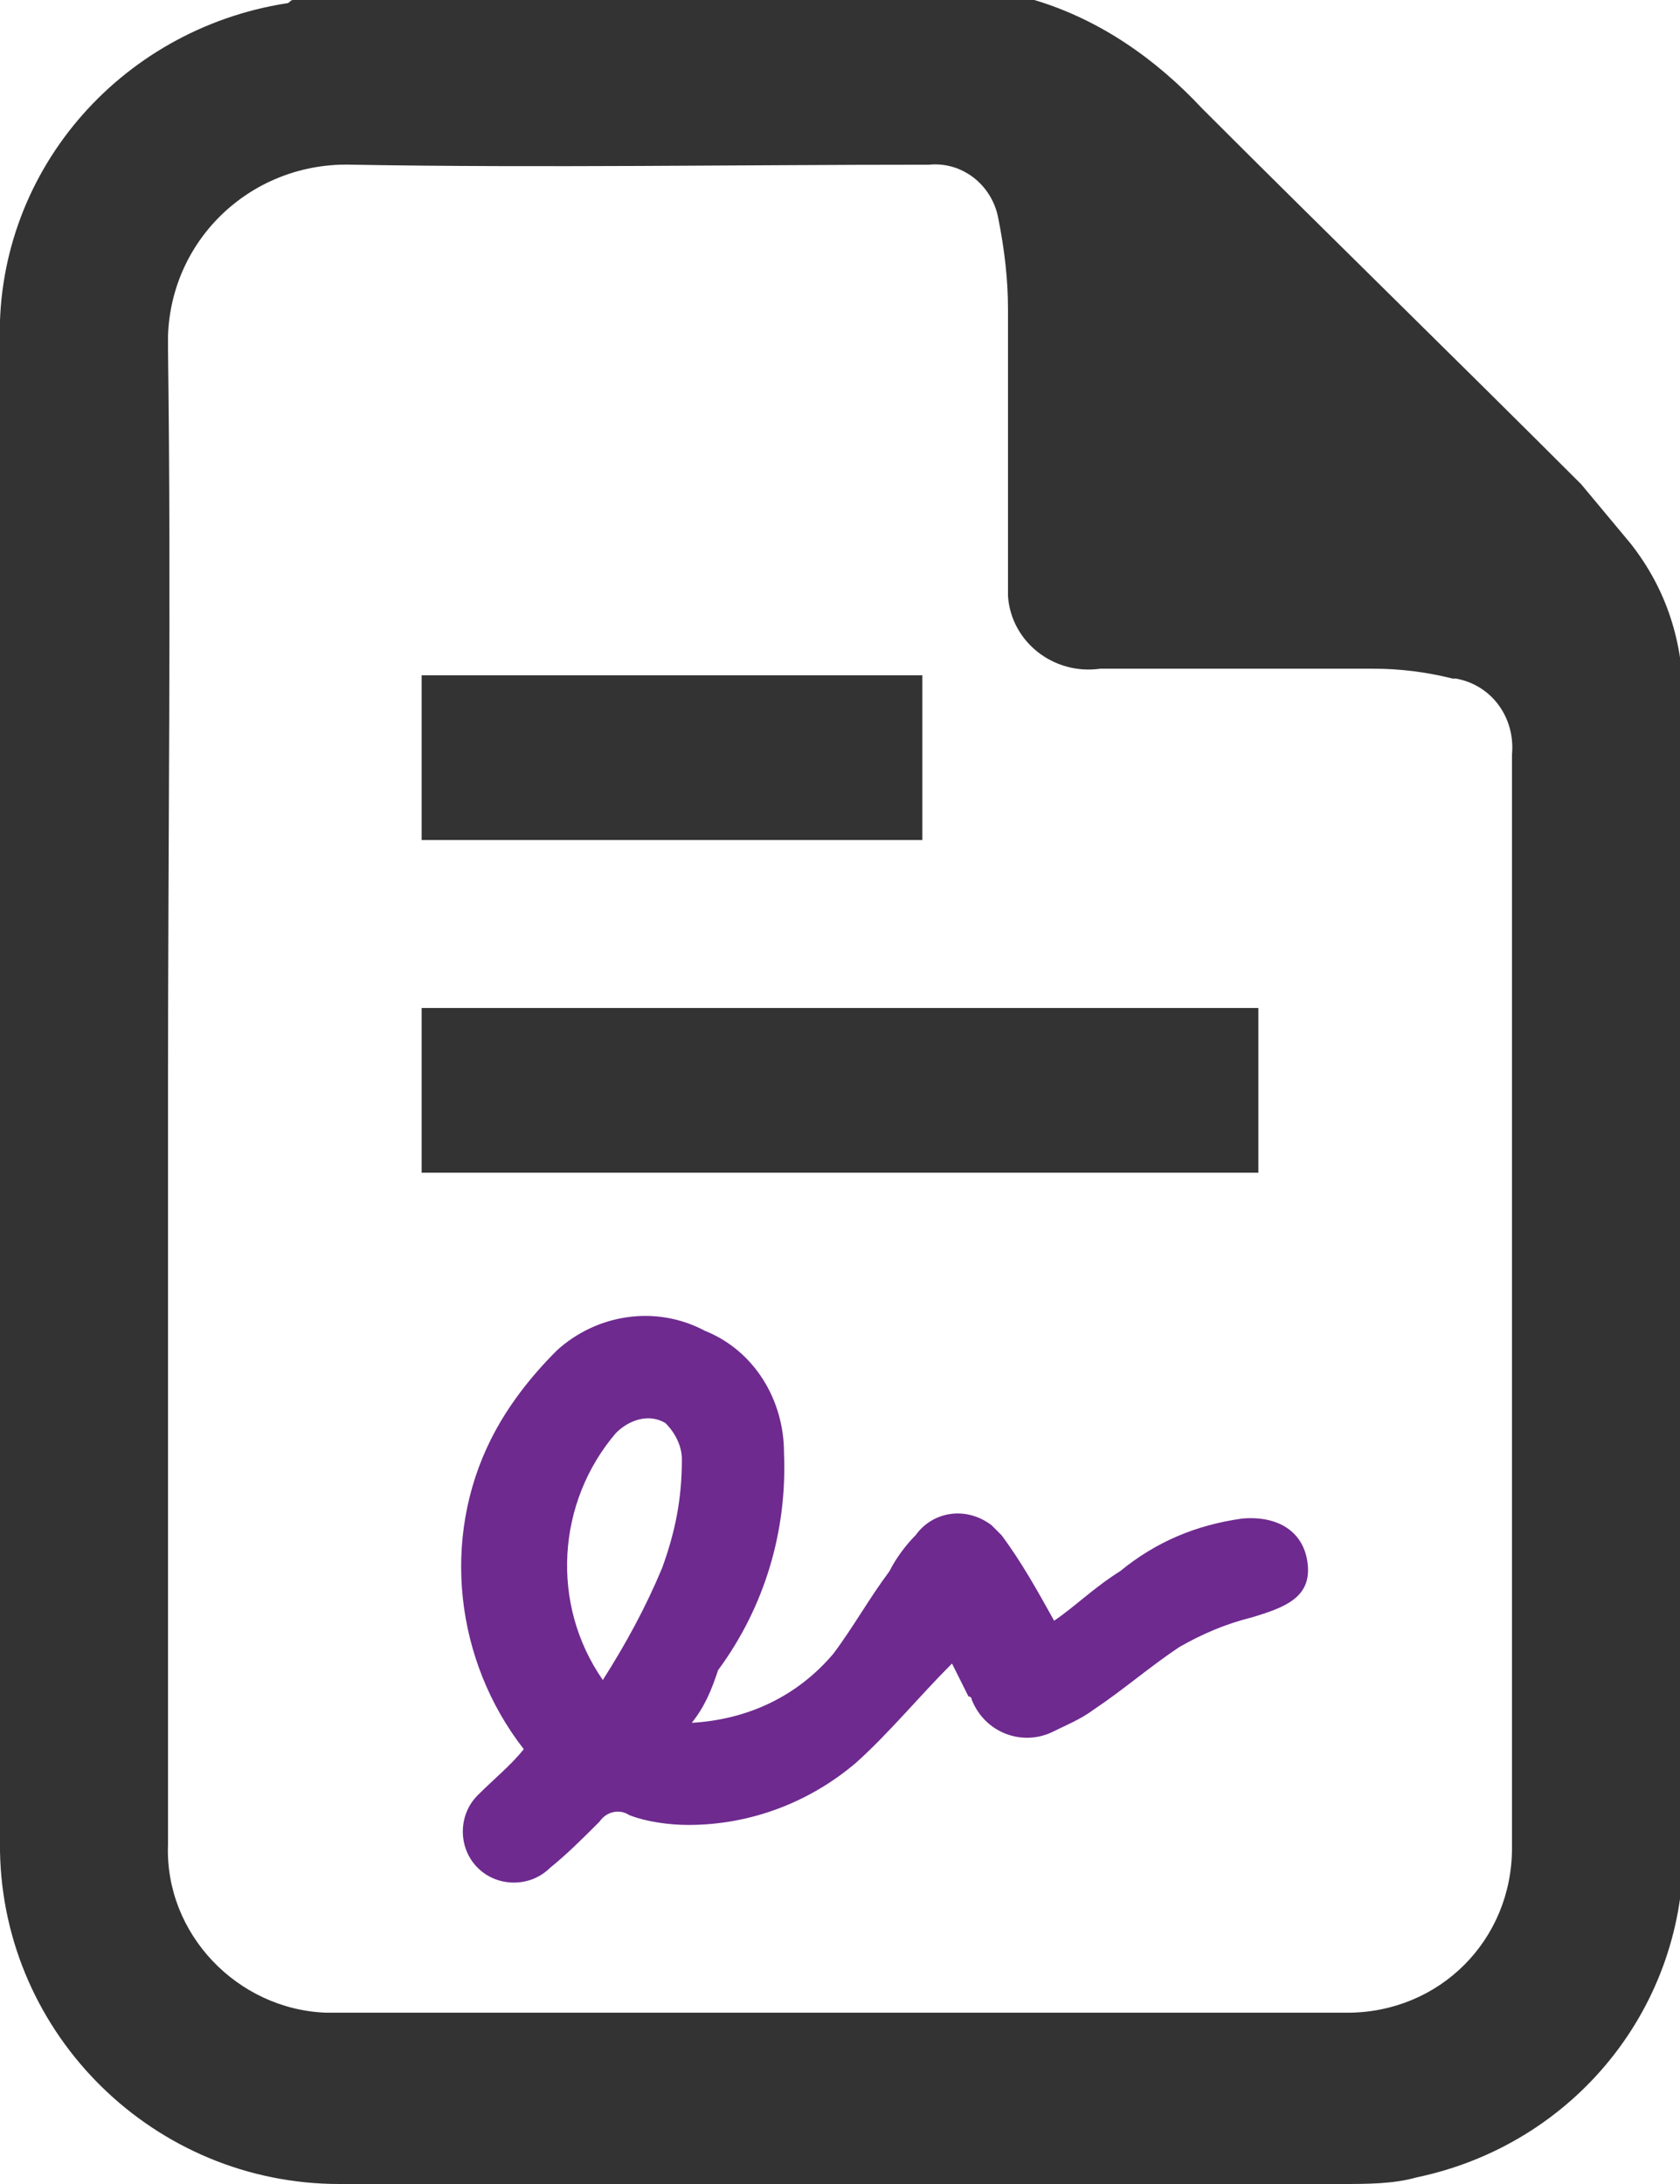 <?xml version="1.0" encoding="utf-8"?>
<!-- Generator: Adobe Illustrator 24.0.2, SVG Export Plug-In . SVG Version: 6.00 Build 0)  -->
<svg version="1.1" id="Layer_1" xmlns="http://www.w3.org/2000/svg" xmlns:xlink="http://www.w3.org/1999/xlink" x="0px" y="0px"
	 viewBox="0 0 51 66.3" style="enable-background:new 0 0 51 66.3;" xml:space="preserve">
<style type="text/css">
	.st0{fill:#333333;}
	.st1{fill:#6E2A8F;}
</style>
<title>legalAgreement</title>
<path class="st0" d="M31.4,0c2,0.6,3.7,1.8,5.1,3.3c3.8,3.8,7.7,7.6,11.5,11.4c0.5,0.6,1,1.2,1.5,1.8c1.1,1.4,1.6,3,1.6,4.8
	c0,11.6,0,23.1,0,34.7c0.1,4.9-3.3,9.1-8.1,10.1c-0.7,0.2-1.5,0.2-2.3,0.2H10.3C4.7,66.3,0.1,61.8,0,56.2c0-0.1,0-0.2,0-0.3
	c0-15.1,0-30.3,0-45.4C-0.2,5.3,3.6,0.9,8.7,0.1C8.8,0.1,8.8,0,8.9,0L31.4,0z M5.1,33.1c0,7.6,0,15.2,0,22.9C5,58.7,7.2,61,9.9,61.1
	c0.1,0,0.1,0,0.2,0c10.3,0,20.5,0,30.8,0c2.8,0,5-2.2,5-5c0-11.1,0-22.1,0-33.2c0.1-1.1-0.6-2.1-1.7-2.3c0,0,0,0-0.1,0
	c-0.8-0.2-1.6-0.3-2.4-0.3c-2.8,0-5.5,0-8.3,0c-1.4,0.2-2.7-0.8-2.8-2.2c0-0.2,0-0.4,0-0.6c0-2.7,0-5.4,0-8.1c0-0.9-0.1-1.8-0.3-2.8
	c-0.2-1-1.1-1.7-2.1-1.6c-5.8,0-11.7,0.1-17.5,0c-3-0.1-5.5,2.2-5.6,5.2c0,0.1,0,0.2,0,0.4C5.2,18.1,5.1,25.6,5.1,33.1z"/>
<path class="st1" d="M21,52.3c1.7-0.1,3.2-0.8,4.3-2.1c0.6-0.8,1.1-1.7,1.7-2.5c0.2-0.4,0.5-0.8,0.8-1.1c0.5-0.7,1.5-0.9,2.3-0.3
	c0.1,0.1,0.2,0.2,0.3,0.3c0.6,0.8,1.1,1.7,1.6,2.6c0.6-0.4,1.2-1,2-1.5c1.1-0.9,2.3-1.4,3.7-1.6c1.1-0.1,1.9,0.4,2,1.4
	S39,48.8,38,49.1c-0.8,0.2-1.5,0.5-2.2,0.9c-0.9,0.6-1.7,1.3-2.6,1.9c-0.4,0.3-0.9,0.5-1.3,0.7c-0.9,0.4-2,0-2.4-1
	c0,0,0-0.1-0.1-0.1l-0.5-1c-1,1-1.9,2.1-2.9,3c-1.4,1.2-3.2,1.9-5.1,1.9c-0.6,0-1.3-0.1-1.8-0.3c-0.3-0.2-0.7-0.1-0.9,0.2
	c-0.5,0.5-1,1-1.5,1.4c-0.6,0.6-1.6,0.6-2.2,0s-0.6-1.6,0-2.2c0.5-0.5,1-0.9,1.4-1.4c-2.1-2.7-2.5-6.4-1-9.4c0.5-1,1.2-1.9,2-2.7
	c1.2-1.1,3-1.4,4.5-0.6c1.5,0.6,2.4,2.1,2.4,3.7c0.1,2.4-0.6,4.7-2,6.6C21.6,51.3,21.4,51.8,21,52.3z M18.3,51
	c0.7-1.1,1.3-2.2,1.8-3.4c0.4-1.1,0.6-2.1,0.6-3.3c0-0.4-0.2-0.8-0.5-1.1c-0.5-0.3-1.1-0.1-1.5,0.3C16.9,45.6,16.7,48.7,18.3,51z"/>
<path class="st0" d="M12.8,35.6v-5h25.4v5H12.8z"/>
<path class="st0" d="M12.8,25.5v-5H28v5H12.8z"/>
</svg>
